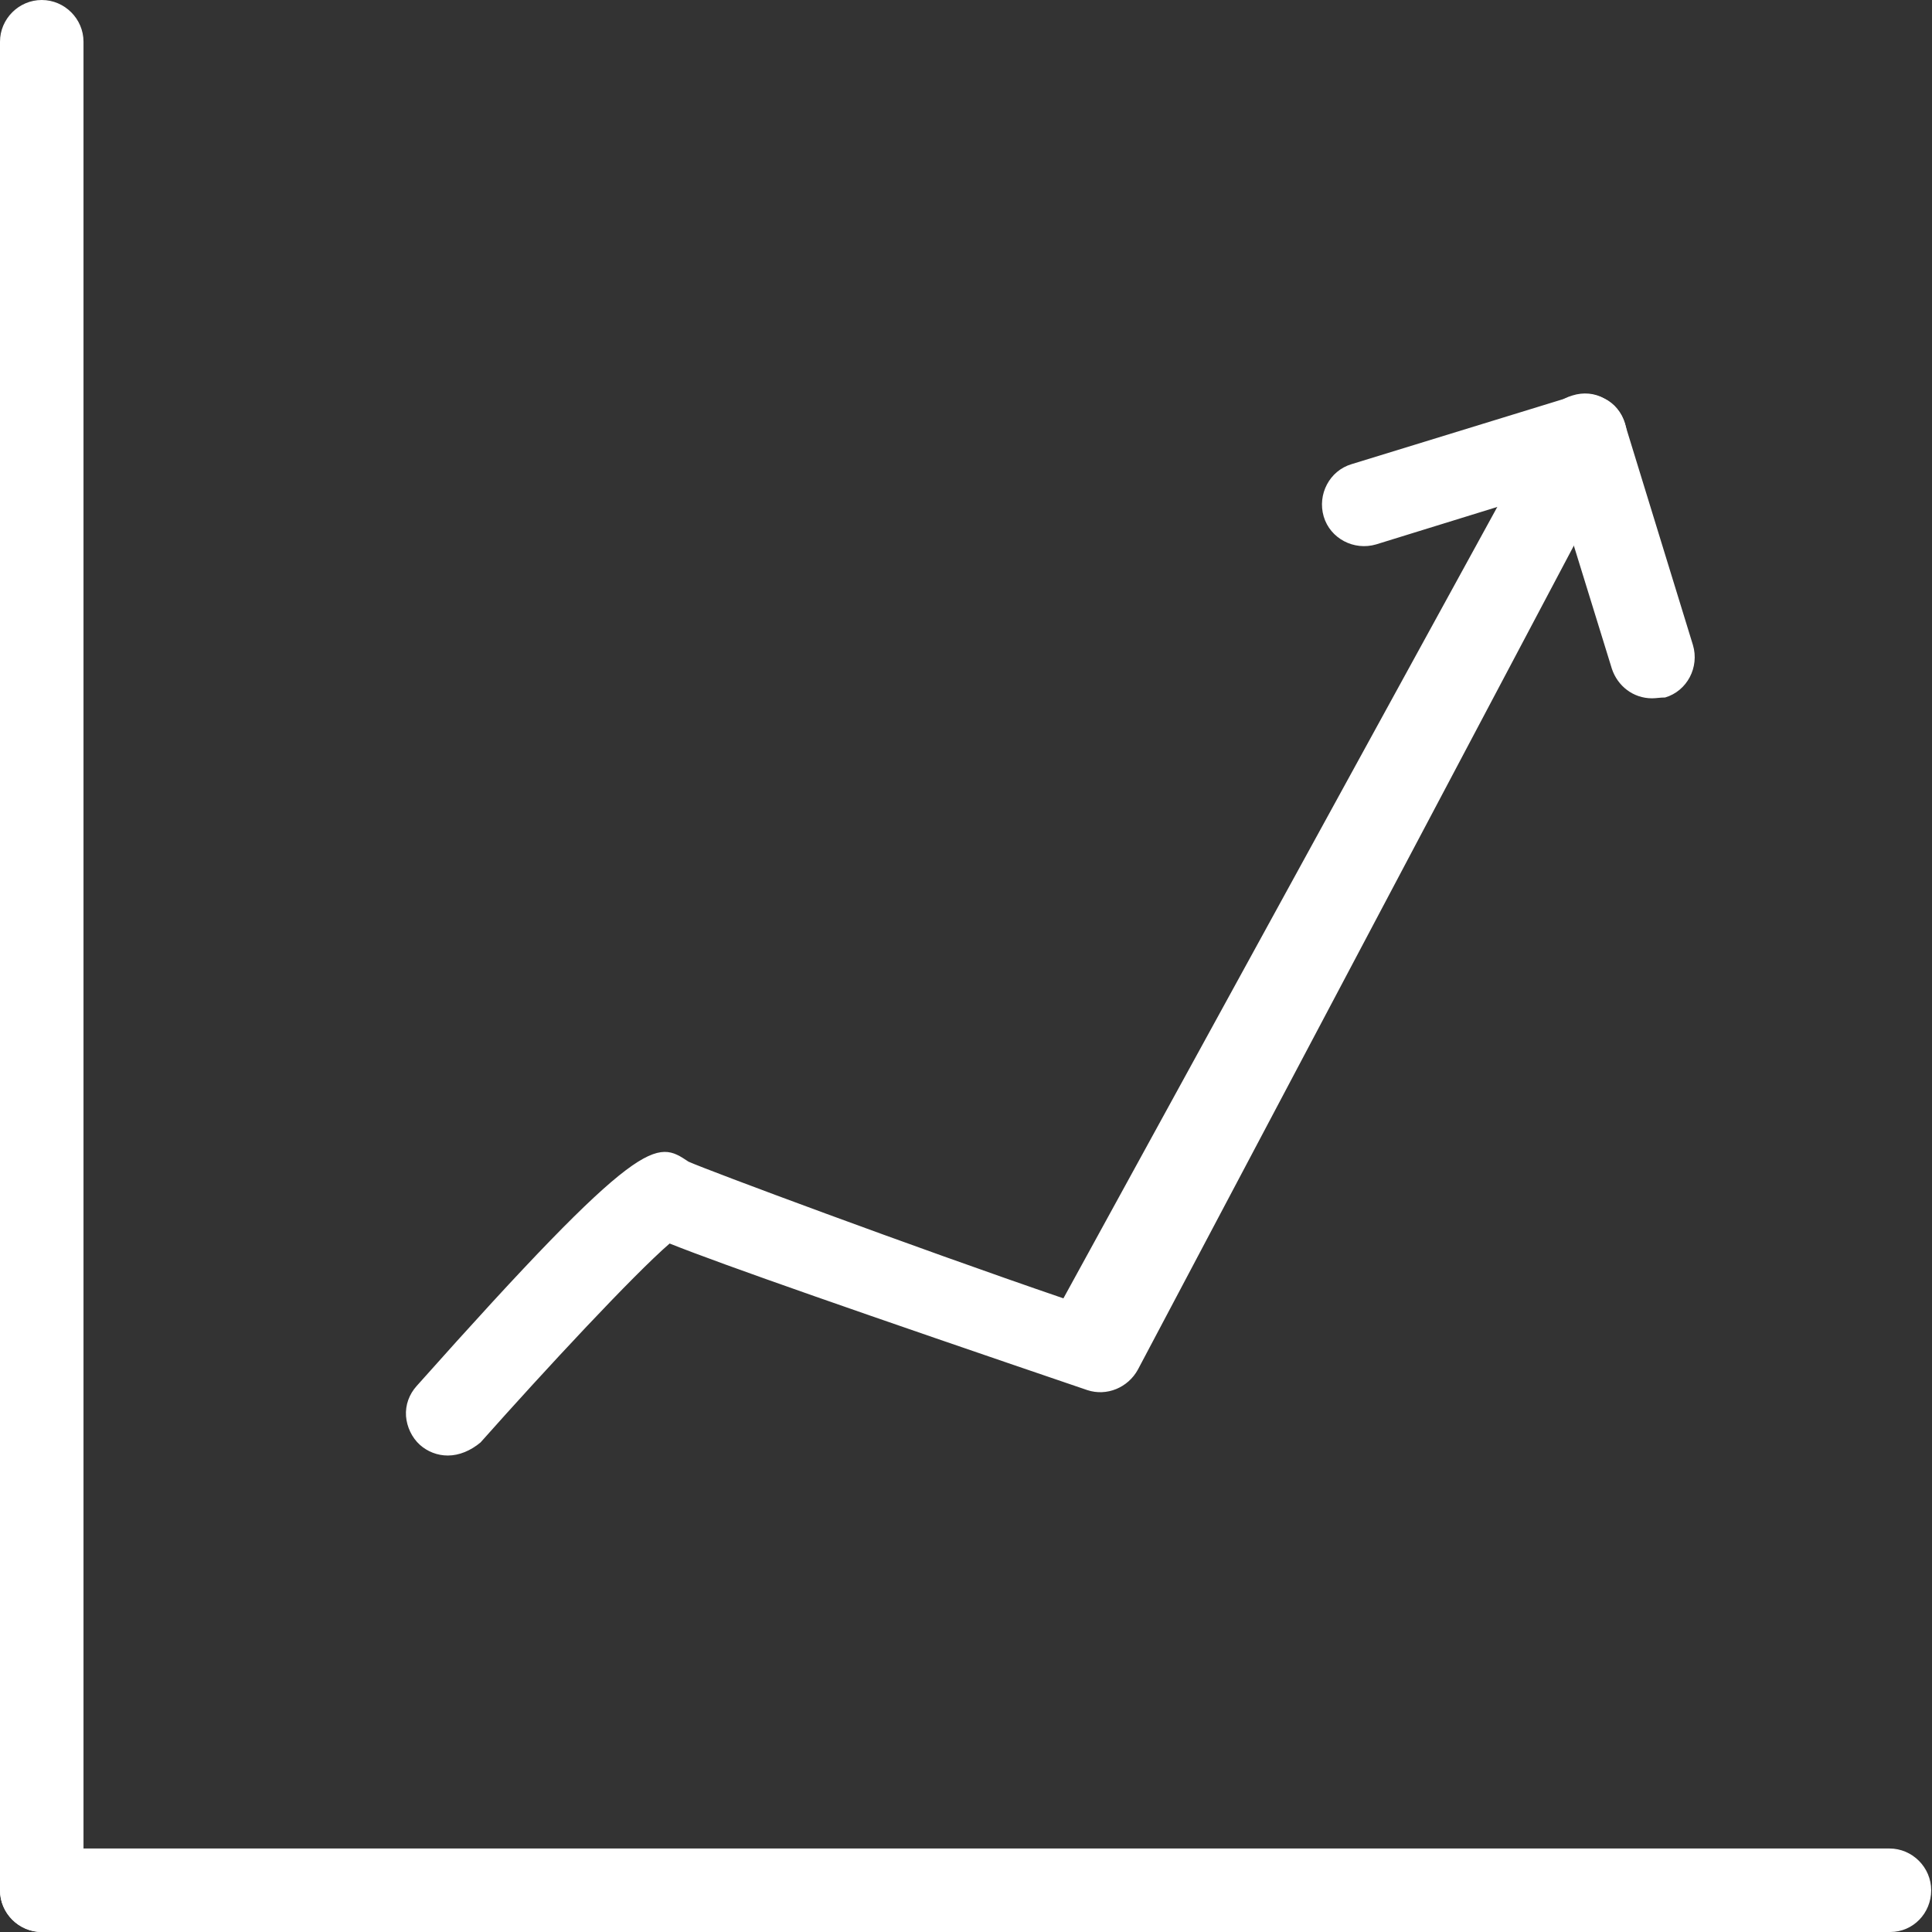 <svg width="45" height="45" viewBox="0 0 45 45" fill="none" xmlns="http://www.w3.org/2000/svg">
<rect x="0" y="0" width="45" height="45" fill="#333333" stroke="none"/>
<g clip-path="url(#clip0_58_210)">
<path d="M0.972 44.905C0.477 44.905 0.095 44.504 0.095 44.028V0.973C0.095 0.477 0.496 0.095 0.972 0.095C1.468 0.095 1.849 0.496 1.849 0.973V44.009C1.869 44.504 1.468 44.905 0.972 44.905Z" fill="white"/>
<path d="M0.972 45C0.439 45 0 44.561 0 44.028V0.972C0 0.439 0.439 0 0.972 0C1.506 0 1.945 0.439 1.945 0.972V44.008C1.964 44.561 1.525 45 0.972 45ZM0.972 0.191C0.553 0.191 0.191 0.553 0.191 0.972V44.008C0.191 44.447 0.553 44.79 0.972 44.79C1.392 44.79 1.754 44.428 1.754 44.008V0.972C1.773 0.553 1.411 0.191 0.972 0.191Z" fill="white"/>
<path d="M44.027 44.905H0.972C0.477 44.905 0.095 44.504 0.095 44.028C0.095 43.532 0.496 43.151 0.972 43.151H44.008C44.504 43.151 44.886 43.551 44.886 44.028C44.904 44.504 44.504 44.905 44.027 44.905Z" fill="white"/>
<path d="M44.028 45H0.972C0.439 45 0 44.562 0 44.028C0 43.494 0.439 43.055 0.972 43.055H44.008C44.542 43.055 44.981 43.494 44.981 44.028C44.981 44.562 44.561 45 44.028 45ZM0.972 43.227C0.534 43.227 0.191 43.589 0.191 44.009C0.191 44.428 0.553 44.79 0.972 44.79H44.008C44.447 44.79 44.79 44.428 44.79 44.009C44.79 43.589 44.428 43.227 44.008 43.227H0.972Z" fill="white"/>
<path d="M10.43 33.807C10.22 33.807 10.01 33.731 9.839 33.578C9.477 33.254 9.438 32.701 9.763 32.32C14.987 26.447 15.292 26.657 15.979 27.114C16.398 27.305 21.203 29.098 24.807 30.337L36.114 9.725C36.343 9.286 36.877 9.133 37.316 9.362C37.754 9.591 37.907 10.125 37.678 10.564L26.39 31.843C26.18 32.225 25.741 32.415 25.322 32.263C18.782 30.032 16.417 29.174 15.54 28.831C14.777 29.479 12.756 31.634 11.078 33.502C10.907 33.712 10.678 33.807 10.43 33.807Z" fill="white"/>
<path d="M10.43 33.902C10.182 33.902 9.953 33.807 9.782 33.655C9.591 33.483 9.477 33.235 9.457 32.987C9.438 32.72 9.534 32.472 9.705 32.282C14.987 26.352 15.292 26.561 16.036 27.057C16.455 27.248 21.26 29.04 24.769 30.241L36.038 9.686C36.152 9.458 36.362 9.286 36.629 9.21C36.877 9.133 37.144 9.152 37.373 9.286C37.602 9.4 37.773 9.61 37.849 9.858C37.926 10.106 37.907 10.373 37.773 10.602L26.504 31.9C26.275 32.32 25.779 32.53 25.322 32.377C20.116 30.604 16.837 29.46 15.597 28.964C14.758 29.689 12.718 31.881 11.193 33.597C10.964 33.788 10.697 33.902 10.43 33.902ZM15.483 27.019C14.911 27.019 13.805 27.934 9.839 32.396C9.705 32.549 9.629 32.758 9.648 32.968C9.667 33.178 9.763 33.368 9.915 33.521C10.068 33.655 10.239 33.731 10.449 33.731C10.678 33.731 10.888 33.636 11.04 33.464C12.604 31.71 14.701 29.479 15.521 28.773L15.559 28.735L15.616 28.754C16.818 29.231 20.116 30.375 25.398 32.186C25.76 32.32 26.161 32.148 26.352 31.805L37.621 10.506C37.716 10.316 37.735 10.106 37.678 9.896C37.621 9.686 37.487 9.534 37.297 9.438C37.106 9.343 36.896 9.324 36.705 9.381C36.496 9.438 36.324 9.572 36.229 9.763L24.883 30.451L24.807 30.432C21.279 29.231 16.398 27.4 15.979 27.21C15.788 27.114 15.674 27.019 15.483 27.019Z" fill="white"/>
<path d="M38.479 16.169C38.097 16.169 37.754 15.921 37.64 15.54L36.305 11.25L32.015 12.566C31.538 12.718 31.042 12.451 30.909 11.974C30.756 11.517 31.023 11.021 31.5 10.868L36.648 9.286C37.125 9.133 37.602 9.4 37.754 9.877L39.337 15.025C39.489 15.483 39.222 15.979 38.745 16.131C38.65 16.15 38.555 16.169 38.479 16.169Z" fill="white"/>
<path d="M38.479 16.265C38.04 16.265 37.678 15.979 37.544 15.578L36.248 11.383L32.053 12.68C31.538 12.832 30.985 12.546 30.832 12.032C30.68 11.517 30.966 10.964 31.481 10.811L36.629 9.229C36.877 9.152 37.144 9.171 37.373 9.286C37.602 9.4 37.773 9.61 37.849 9.877L39.432 15.025C39.585 15.54 39.299 16.093 38.784 16.246C38.669 16.246 38.574 16.265 38.479 16.265ZM36.362 11.116L37.716 15.502C37.811 15.845 38.116 16.055 38.479 16.055C38.555 16.055 38.631 16.036 38.708 16.017C39.127 15.883 39.356 15.445 39.222 15.025L37.64 9.877C37.583 9.667 37.43 9.496 37.258 9.4C37.068 9.305 36.858 9.286 36.667 9.343L31.519 10.926C31.099 11.059 30.871 11.498 31.004 11.917C31.138 12.337 31.576 12.566 31.996 12.432L36.362 11.116Z" fill="white"/>
</g>
<defs>
<clipPath id="clip0_58_210">
<rect width="45" height="45" fill="white"/>
</clipPath>
</defs>
</svg>
